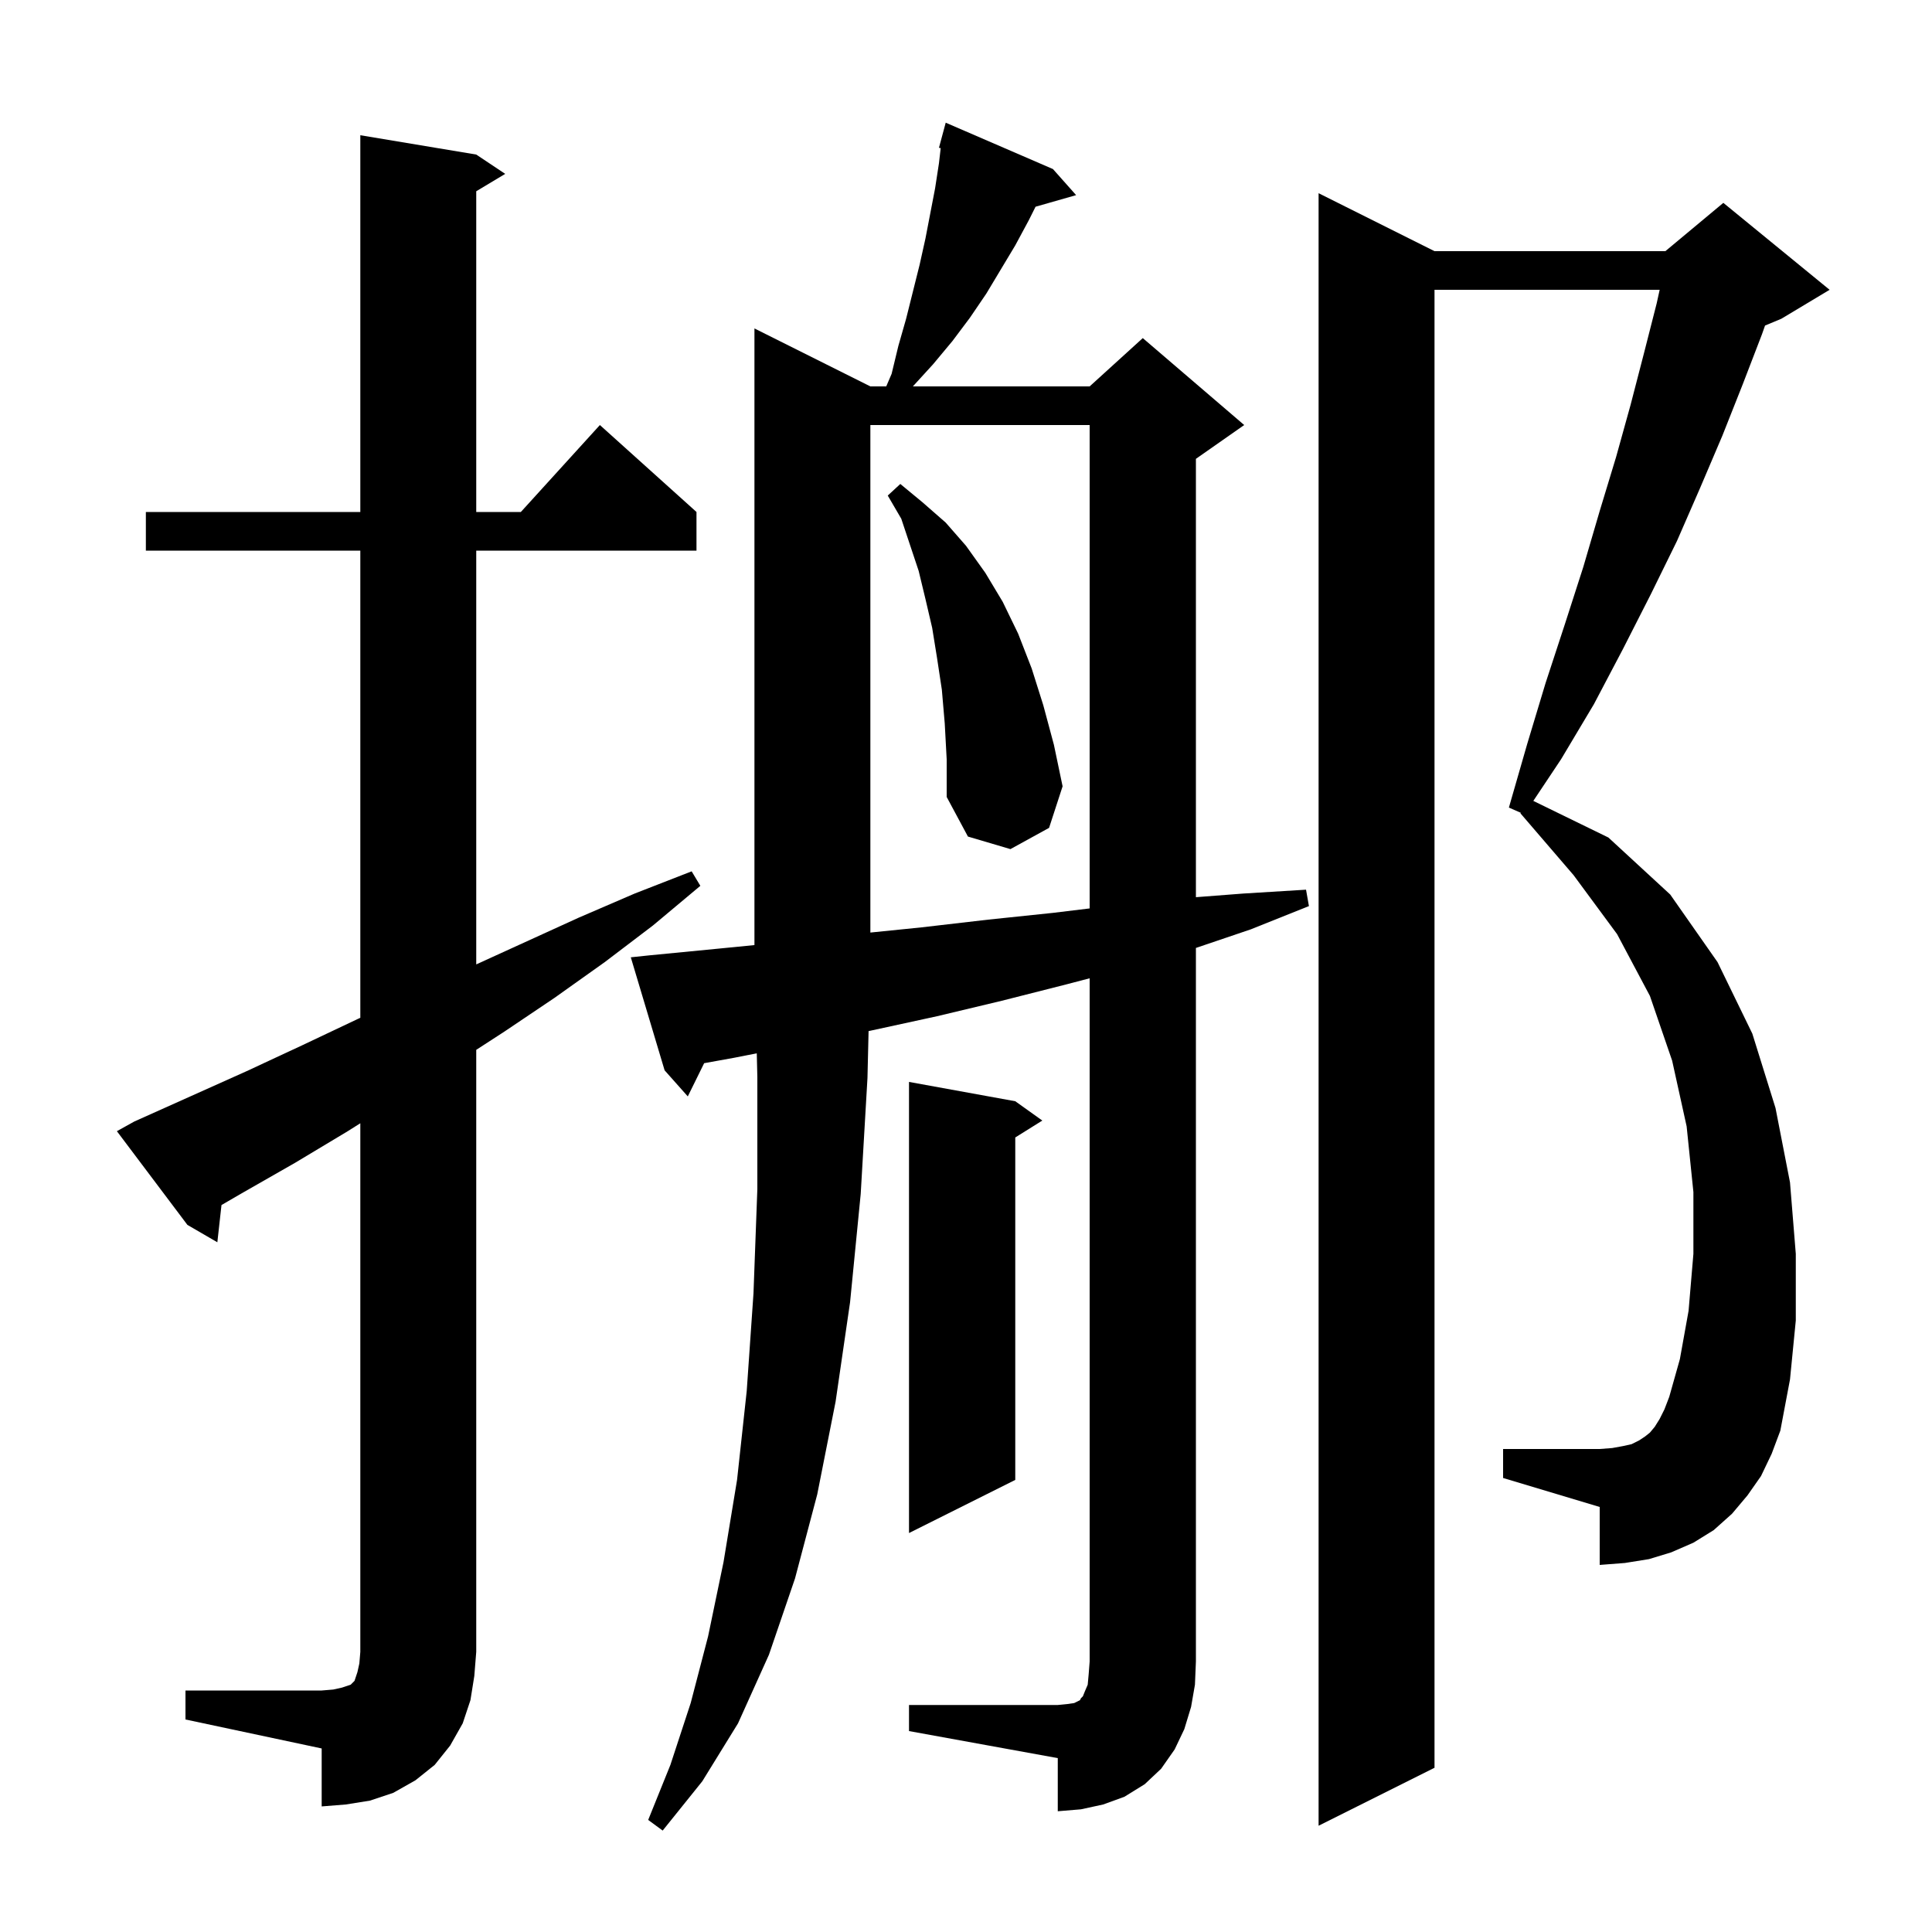 <svg xmlns="http://www.w3.org/2000/svg" xmlns:xlink="http://www.w3.org/1999/xlink" version="1.1" baseProfile="full" viewBox="0 0 200 200" width="200" height="200"><g fill="currentColor"><path d="M 182.3 152.8 L 180.9 154.8 L 179.3 156.7 L 177.4 158.4 L 175.3 159.7 L 173.0 160.7 L 170.7 161.4 L 168.2 161.8 L 165.6 162.0 L 165.6 156.0 L 155.6 153.0 L 155.6 150.0 L 165.6 150.0 L 166.9 149.9 L 168.0 149.7 L 168.9 149.5 L 169.7 149.1 L 170.3 148.7 L 170.8 148.3 L 171.3 147.7 L 171.8 146.9 L 172.3 145.9 L 172.8 144.6 L 173.9 140.7 L 174.8 135.7 L 175.3 129.8 L 175.3 123.4 L 174.6 116.6 L 173.1 109.8 L 170.8 103.1 L 167.4 96.7 L 162.9 90.6 L 157.4 84.2 L 157.436 84.141 L 156.2 83.6 L 158.1 77.0 L 160.0 70.7 L 162.0 64.6 L 163.9 58.7 L 165.6 52.9 L 167.3 47.3 L 168.8 41.9 L 170.2 36.5 L 171.5 31.4 L 171.808 30.0 L 148.5 30.0 L 148.5 183.0 L 136.5 189.0 L 136.5 20.0 L 148.5 26.0 L 172.4 26.0 L 178.4 21.0 L 189.4 30.0 L 184.4 33.0 L 182.717 33.701 L 182.4 34.6 L 180.4 39.8 L 178.3 45.1 L 176.0 50.5 L 173.6 56.0 L 170.9 61.5 L 168.0 67.2 L 165.0 72.9 L 161.6 78.6 L 158.728 82.909 L 166.5 86.7 L 172.9 92.6 L 177.8 99.6 L 181.4 107.0 L 183.8 114.7 L 185.3 122.4 L 185.9 129.8 L 185.9 136.7 L 185.3 142.8 L 184.3 148.1 L 183.4 150.5 Z M 94.1 176.5 L 109.5 176.5 L 110.5 176.4 L 111.2 176.3 L 111.8 176.0 L 111.9 175.8 L 112.1 175.6 L 112.3 175.1 L 112.6 174.4 L 112.7 173.3 L 112.8 172.0 L 112.8 101.272 L 110.4 101.9 L 103.7 103.6 L 97.0 105.2 L 90.1 106.7 L 89.915 106.737 L 89.8 111.6 L 89.1 123.6 L 88.0 134.8 L 86.5 145.1 L 84.6 154.7 L 82.3 163.4 L 79.6 171.3 L 76.4 178.4 L 72.7 184.4 L 68.6 189.5 L 67.1 188.4 L 69.4 182.7 L 71.5 176.3 L 73.3 169.4 L 74.9 161.7 L 76.3 153.2 L 77.3 144.0 L 78.0 133.9 L 78.4 123.1 L 78.4 111.5 L 78.341 109.038 L 76.0 109.5 L 72.893 110.061 L 71.2 113.5 L 68.8 110.8 L 65.3 99.1 L 67.2 98.9 L 74.4 98.2 L 78.1 97.835 L 78.1 34.0 L 90.1 40.0 L 91.743 40.0 L 92.3 38.7 L 93.0 35.8 L 93.8 33.0 L 95.2 27.4 L 95.8 24.7 L 96.8 19.5 L 97.2 16.9 L 97.381 15.334 L 97.2 15.3 L 97.9 12.7 L 109.0 17.5 L 111.4 20.2 L 107.2 21.4 L 106.5 22.8 L 105.1 25.4 L 102.1 30.4 L 100.4 32.9 L 98.6 35.3 L 96.6 37.7 L 94.5 40.0 L 112.8 40.0 L 118.3 35.0 L 128.8 44.0 L 123.8 47.5 L 123.8 92.877 L 128.7 92.5 L 135.2 92.1 L 135.5 93.8 L 129.5 96.2 L 123.8 98.131 L 123.8 172.0 L 123.7 174.4 L 123.3 176.7 L 122.6 179.0 L 121.6 181.1 L 120.2 183.1 L 118.5 184.7 L 116.4 186.0 L 114.2 186.8 L 111.9 187.3 L 109.5 187.5 L 109.5 182.0 L 94.1 179.2 Z M 19.2 175.0 L 33.3 175.0 L 34.5 174.9 L 35.4 174.7 L 36.3 174.4 L 36.7 174.0 L 37.0 173.1 L 37.2 172.2 L 37.3 171.0 L 37.3 116.281 L 36.0 117.1 L 30.5 120.4 L 24.9 123.6 L 22.928 124.747 L 22.5 128.6 L 19.4 126.8 L 12.1 117.1 L 13.9 116.1 L 25.5 110.9 L 31.3 108.2 L 37.0 105.5 L 37.3 105.363 L 37.3 57.0 L 15.1 57.0 L 15.1 53.0 L 37.3 53.0 L 37.3 14.0 L 49.3 16.0 L 52.3 18.0 L 49.3 19.8 L 49.3 53.0 L 53.918 53.0 L 62.1 44.0 L 72.1 53.0 L 72.1 57.0 L 49.3 57.0 L 49.3 99.835 L 59.9 95.0 L 65.7 92.5 L 71.6 90.2 L 72.5 91.7 L 67.6 95.8 L 62.6 99.6 L 57.4 103.3 L 52.2 106.8 L 49.3 108.68 L 49.3 171.0 L 49.1 173.5 L 48.7 176.0 L 47.9 178.4 L 46.6 180.7 L 45.0 182.7 L 43.0 184.3 L 40.7 185.6 L 38.3 186.4 L 35.8 186.8 L 33.3 187.0 L 33.3 181.0 L 19.2 178.0 Z M 105.1 114.0 L 107.9 116.0 L 105.1 117.75 L 105.1 153.2 L 94.1 158.7 L 94.1 112.0 Z M 90.1 44.0 L 90.1 96.538 L 95.4 96.0 L 102.3 95.2 L 109.0 94.5 L 112.8 94.039 L 112.8 44.0 Z M 97.8 74.9 L 97.5 71.4 L 97.0 68.1 L 96.5 65.0 L 95.8 62.0 L 95.1 59.1 L 93.3 53.7 L 91.9 51.3 L 93.2 50.1 L 95.5 52.0 L 97.9 54.1 L 100.0 56.5 L 102.0 59.3 L 103.8 62.3 L 105.4 65.6 L 106.8 69.2 L 108.0 73.0 L 109.1 77.1 L 110.0 81.4 L 108.6 85.7 L 104.6 87.9 L 100.2 86.6 L 98.0 82.5 L 98.0 78.6 Z "/></g></svg>